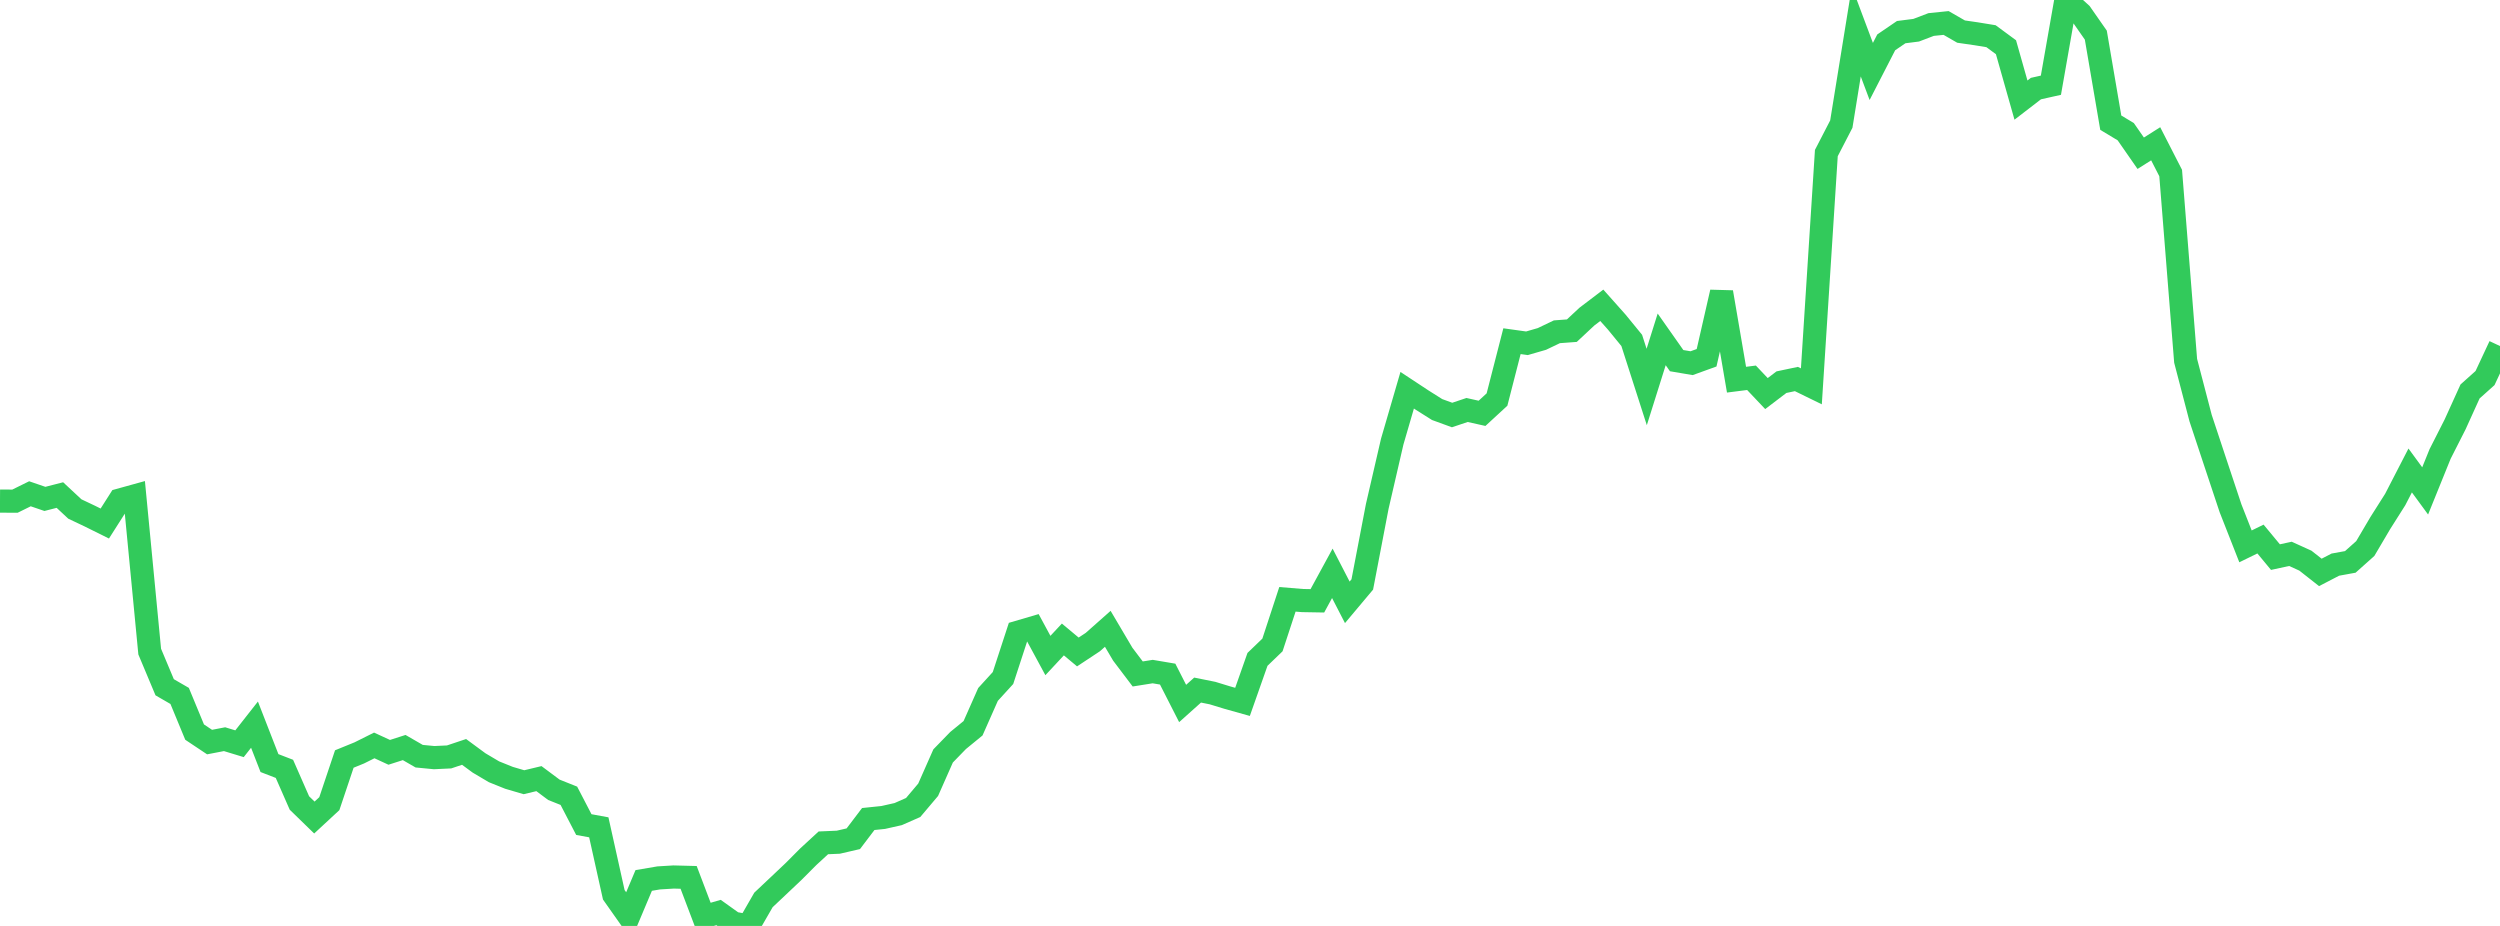 <?xml version="1.0" standalone="no"?>
<!DOCTYPE svg PUBLIC "-//W3C//DTD SVG 1.1//EN" "http://www.w3.org/Graphics/SVG/1.1/DTD/svg11.dtd">

<svg width="135" height="50" viewBox="0 0 135 50" preserveAspectRatio="none" 
  xmlns="http://www.w3.org/2000/svg"
  xmlns:xlink="http://www.w3.org/1999/xlink">


<polyline points="0.0, 27.059 0.808, 27.063 1.617, 26.664 2.425, 26.941 3.234, 26.733 4.042, 27.486 4.85, 27.869 5.659, 28.271 6.467, 27.002 7.275, 26.778 8.084, 35.186 8.892, 37.112 9.701, 37.58 10.509, 39.533 11.317, 40.072 12.126, 39.916 12.934, 40.162 13.743, 39.131 14.551, 41.206 15.359, 41.518 16.168, 43.361 16.976, 44.147 17.784, 43.398 18.593, 40.986 19.401, 40.657 20.21, 40.253 21.018, 40.626 21.826, 40.367 22.635, 40.834 23.443, 40.912 24.251, 40.874 25.06, 40.603 25.868, 41.198 26.677, 41.677 27.485, 42.002 28.293, 42.24 29.102, 42.046 29.91, 42.649 30.719, 42.972 31.527, 44.527 32.335, 44.675 33.144, 48.317 33.952, 49.463 34.76, 47.545 35.569, 47.407 36.377, 47.358 37.186, 47.379 37.994, 49.509 38.802, 49.276 39.611, 49.854 40.419, 50.0 41.228, 48.595 42.036, 47.833 42.844, 47.069 43.653, 46.258 44.461, 45.514 45.269, 45.479 46.078, 45.292 46.886, 44.227 47.695, 44.143 48.503, 43.961 49.311, 43.605 50.12, 42.647 50.928, 40.82 51.737, 39.987 52.545, 39.326 53.353, 37.5 54.162, 36.613 54.97, 34.14 55.778, 33.903 56.587, 35.398 57.395, 34.531 58.204, 35.206 59.012, 34.672 59.82, 33.956 60.629, 35.326 61.437, 36.394 62.246, 36.265 63.054, 36.402 63.862, 37.988 64.671, 37.264 65.479, 37.427 66.287, 37.674 67.096, 37.901 67.904, 35.606 68.713, 34.827 69.521, 32.363 70.329, 32.43 71.138, 32.444 71.946, 30.96 72.754, 32.526 73.563, 31.562 74.371, 27.347 75.18, 23.847 75.988, 21.073 76.796, 21.606 77.605, 22.116 78.413, 22.411 79.222, 22.139 80.03, 22.32 80.838, 21.575 81.647, 18.424 82.455, 18.537 83.263, 18.303 84.072, 17.916 84.88, 17.856 85.689, 17.1 86.497, 16.486 87.305, 17.394 88.114, 18.383 88.922, 20.898 89.731, 18.326 90.539, 19.475 91.347, 19.612 92.156, 19.319 92.964, 15.781 93.772, 20.503 94.581, 20.4 95.389, 21.253 96.198, 20.637 97.006, 20.467 97.814, 20.862 98.623, 8.265 99.431, 6.701 100.24, 1.705 101.048, 3.859 101.856, 2.287 102.665, 1.735 103.473, 1.632 104.281, 1.324 105.09, 1.241 105.898, 1.706 106.707, 1.823 107.515, 1.955 108.323, 2.55 109.132, 5.405 109.94, 4.783 110.749, 4.602 111.557, 0.0 112.365, 0.737 113.174, 1.897 113.982, 6.625 114.79, 7.111 115.599, 8.275 116.407, 7.764 117.216, 9.344 118.024, 19.482 118.832, 22.577 119.641, 25.018 120.449, 27.447 121.257, 29.504 122.066, 29.108 122.874, 30.084 123.683, 29.908 124.491, 30.275 125.299, 30.91 126.108, 30.49 126.916, 30.343 127.725, 29.621 128.533, 28.25 129.341, 26.974 130.15, 25.405 130.958, 26.509 131.766, 24.513 132.575, 22.919 133.383, 21.139 134.192, 20.415 135.0, 18.686" fill="none" stroke="#32ca5b" stroke-width="1.25"/>

</svg>